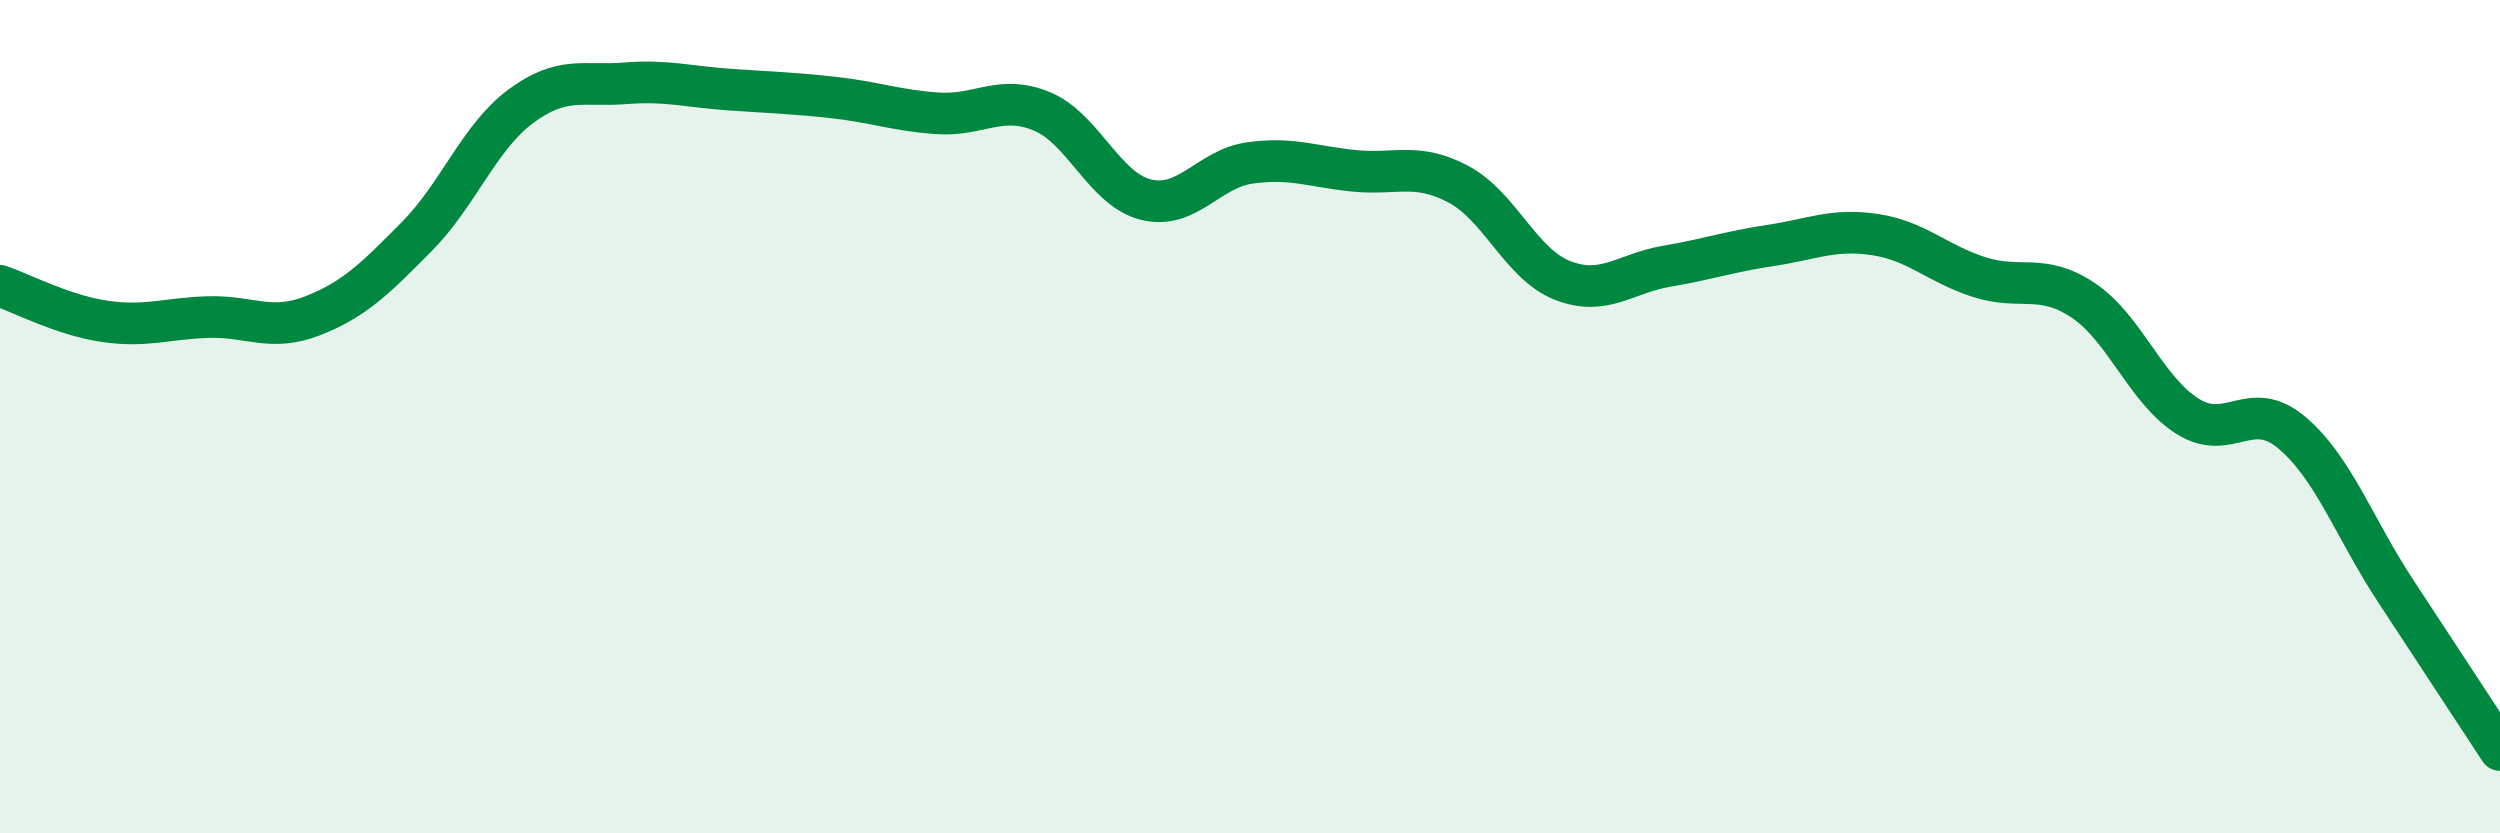
    <svg width="60" height="20" viewBox="0 0 60 20" xmlns="http://www.w3.org/2000/svg">
      <path
        d="M 0,6.86 C 0.5,7.03 1.5,7.56 2.5,7.71 C 3.5,7.86 4,7.64 5,7.61 C 6,7.58 6.5,7.97 7.5,7.58 C 8.5,7.19 9,6.69 10,5.68 C 11,4.67 11.5,3.29 12.5,2.55 C 13.5,1.81 14,2.08 15,2 C 16,1.92 16.5,2.08 17.5,2.15 C 18.5,2.22 19,2.23 20,2.34 C 21,2.45 21.5,2.65 22.5,2.72 C 23.5,2.79 24,2.26 25,2.67 C 26,3.08 26.5,4.54 27.5,4.79 C 28.5,5.04 29,4.05 30,3.91 C 31,3.77 31.5,4 32.5,4.1 C 33.5,4.2 34,3.89 35,4.42 C 36,4.95 36.5,6.34 37.5,6.73 C 38.5,7.12 39,6.56 40,6.39 C 41,6.22 41.5,6.04 42.5,5.89 C 43.5,5.74 44,5.48 45,5.63 C 46,5.78 46.5,6.33 47.5,6.65 C 48.5,6.97 49,6.54 50,7.21 C 51,7.88 51.5,9.36 52.5,9.99 C 53.5,10.62 54,9.54 55,10.38 C 56,11.22 56.5,12.67 57.5,14.19 C 58.5,15.71 59.5,17.24 60,18L60 20L0 20Z"
        fill="#008740"
        opacity="0.1"
        stroke-linecap="round"
        stroke-linejoin="round"
      />
      <path
        d="M 0,6.86 C 0.5,7.03 1.5,7.56 2.5,7.71 C 3.5,7.86 4,7.64 5,7.61 C 6,7.58 6.5,7.97 7.5,7.58 C 8.5,7.19 9,6.69 10,5.68 C 11,4.67 11.5,3.29 12.5,2.55 C 13.5,1.81 14,2.08 15,2 C 16,1.92 16.5,2.08 17.5,2.15 C 18.5,2.22 19,2.23 20,2.34 C 21,2.45 21.5,2.65 22.5,2.72 C 23.5,2.79 24,2.26 25,2.67 C 26,3.08 26.5,4.54 27.5,4.79 C 28.5,5.04 29,4.05 30,3.91 C 31,3.77 31.5,4 32.5,4.1 C 33.5,4.2 34,3.89 35,4.42 C 36,4.95 36.5,6.34 37.5,6.73 C 38.5,7.12 39,6.56 40,6.39 C 41,6.22 41.5,6.04 42.5,5.89 C 43.5,5.74 44,5.48 45,5.63 C 46,5.78 46.5,6.33 47.5,6.65 C 48.5,6.97 49,6.54 50,7.21 C 51,7.88 51.5,9.36 52.5,9.99 C 53.5,10.62 54,9.54 55,10.38 C 56,11.22 56.5,12.67 57.5,14.19 C 58.5,15.71 59.5,17.24 60,18"
        stroke="#008740"
        stroke-width="1"
        fill="none"
        stroke-linecap="round"
        stroke-linejoin="round"
      />
    </svg>
  